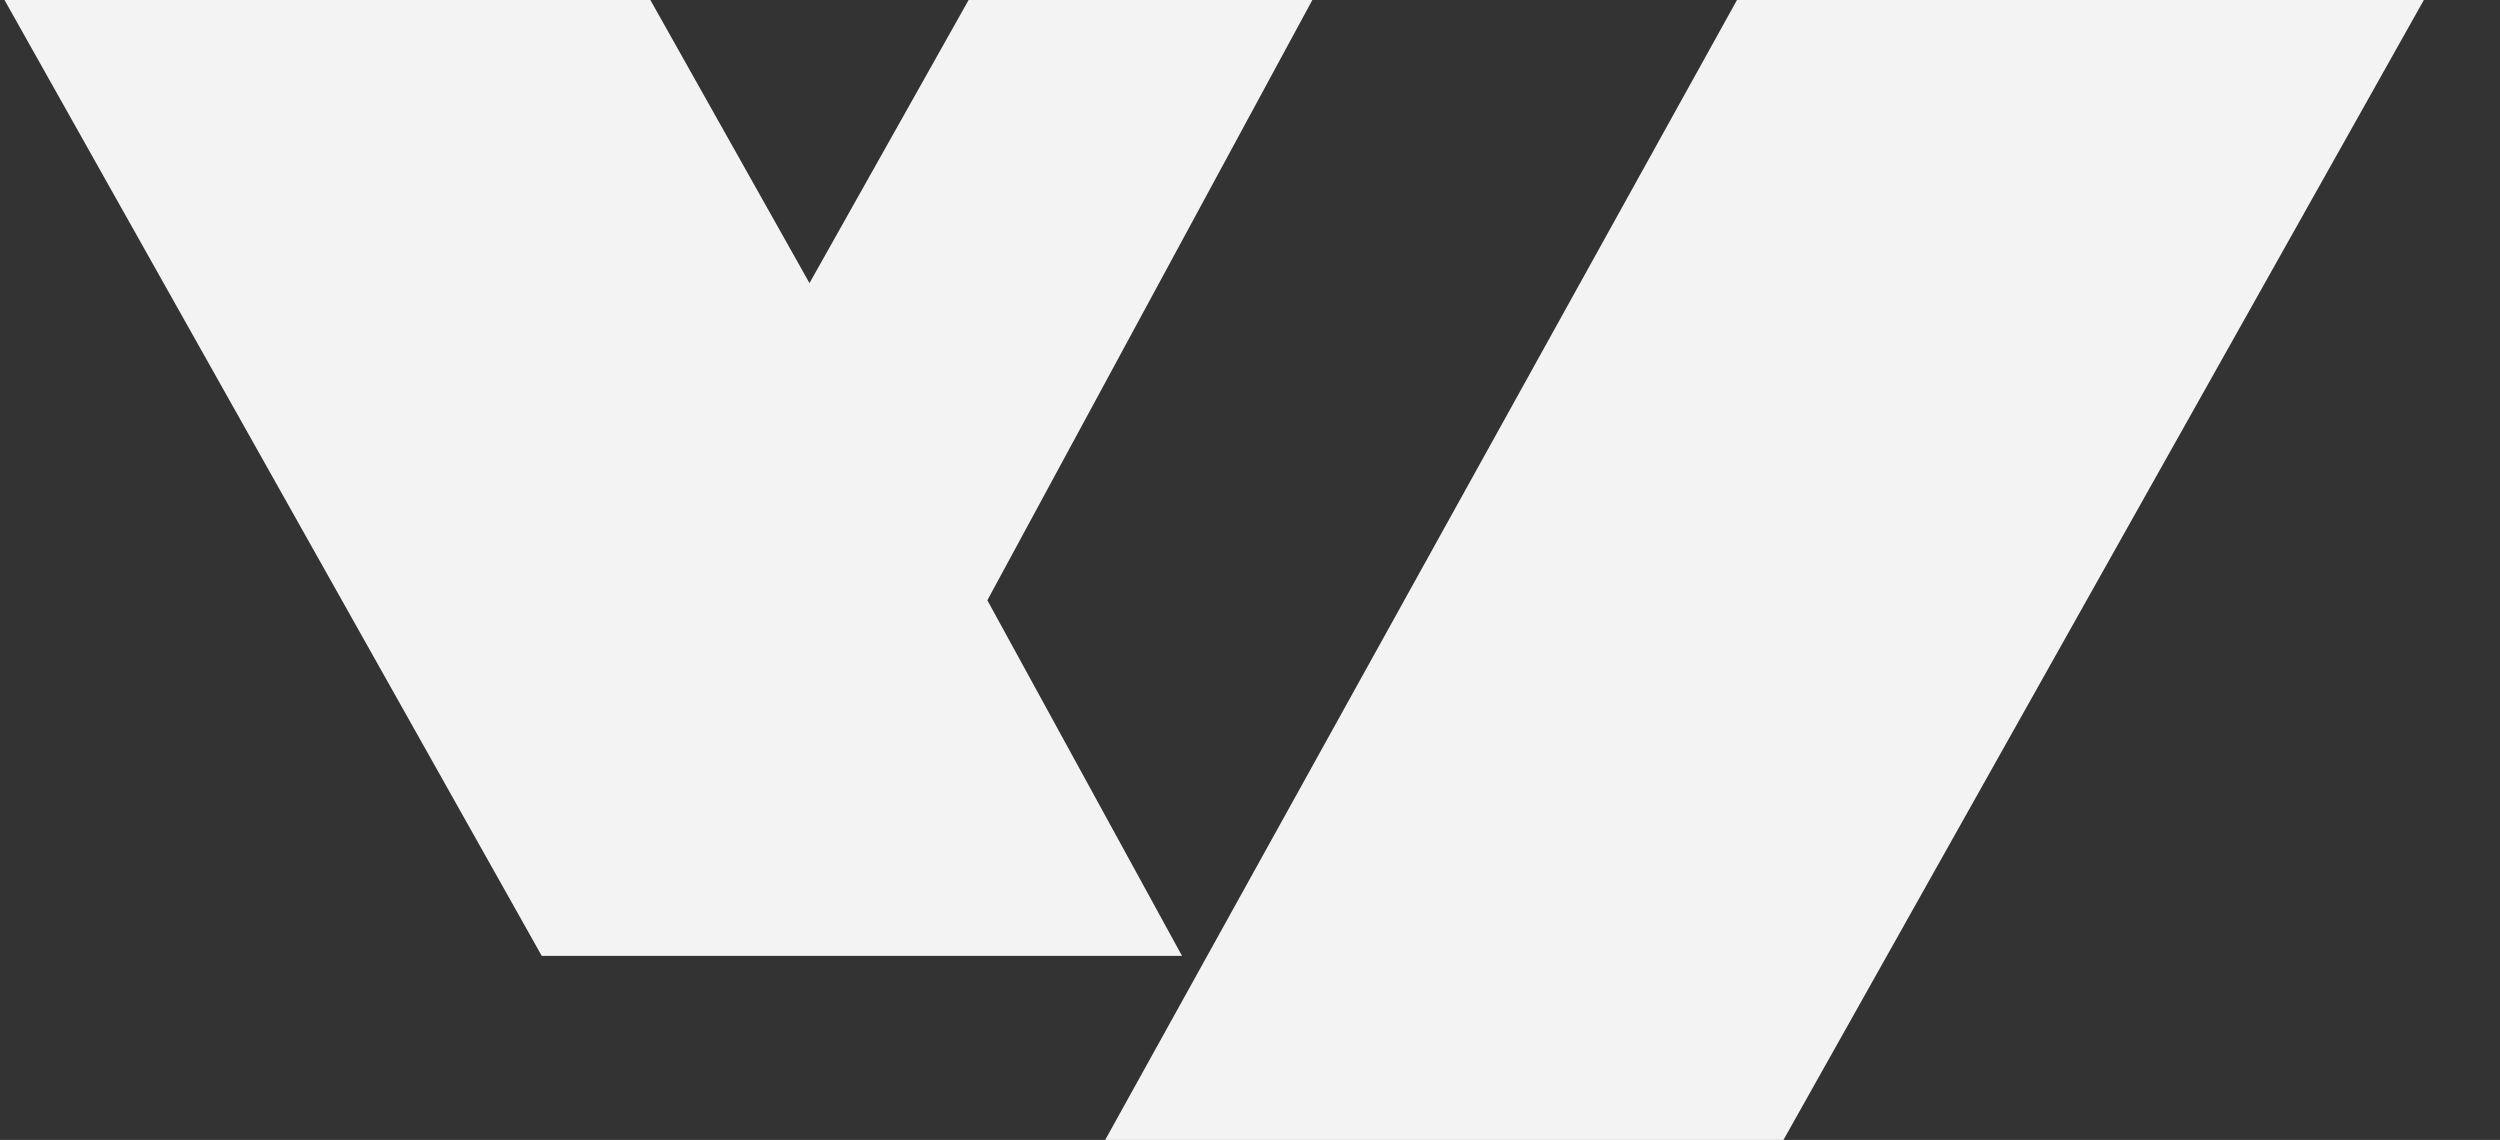 <?xml version="1.0" encoding="UTF-8"?> <svg xmlns="http://www.w3.org/2000/svg" width="318" height="145" viewBox="0 0 318 145" fill="none"><rect x="0" y="0" width="318" height="145" fill="#333333" stroke="none"/><g clip-path="url(#clip0_249_1991)"><path fill-rule="evenodd" clip-rule="evenodd" d="M197.737 196.83L111.852 196.83L221.429 -0.872H167.402L125.591 76.355L150.352 121.585L68.909 121.585L-55.476 -99.723H1.653L93.841 -266.051H39.814L-1.997 -188.824L22.764 -143.594L-58.678 -143.594L-135.202 -279.745H-182.317L-158.743 -321.63L-183.064 -364.902H-134.389L-57.76 -501.053H25.261L0.02 -455.823L42.642 -378.596H97.716L-13.985 -576.298H73.564L207.907 -341.712H81.096L72.134 -325.406L84.723 -302.935H201.938L70.149 -68.349H43.96L61.505 -37.757H73.972L185.477 -235.874H268.498L243.257 -190.644L285.879 -113.417H340.953L229.252 -311.119L316.801 -311.119L451.144 -76.532H306.235L327.96 -37.756H329.526L328.742 -36.361L340.953 -14.566H316.498L197.737 196.83ZM30.274 -324.682L18.322 -302.935L-66.082 -302.935L-76.925 -321.84L-65.307 -341.712H20.733L30.274 -324.682ZM263.97 -76.532H208.684L187.371 -37.756L285.695 -37.756L263.97 -76.532ZM102.967 36.013L123.698 -0.872L82.236 -0.872L102.967 36.013ZM-3.89 -266.051H-45.352L-24.621 -229.166L-3.89 -266.051ZM241.328 -113.417L220.195 -150.302L199.062 -113.417L241.328 -113.417ZM-1.909 -378.596H-44.175L-23.042 -415.481L-1.909 -378.596Z" fill="#F3F3F3"></path></g><defs><clipPath id="clip0_249_1991"><rect width="318" height="145" fill="white" transform="matrix(1 0 0 -1 0 145)"></rect></clipPath></defs></svg> 